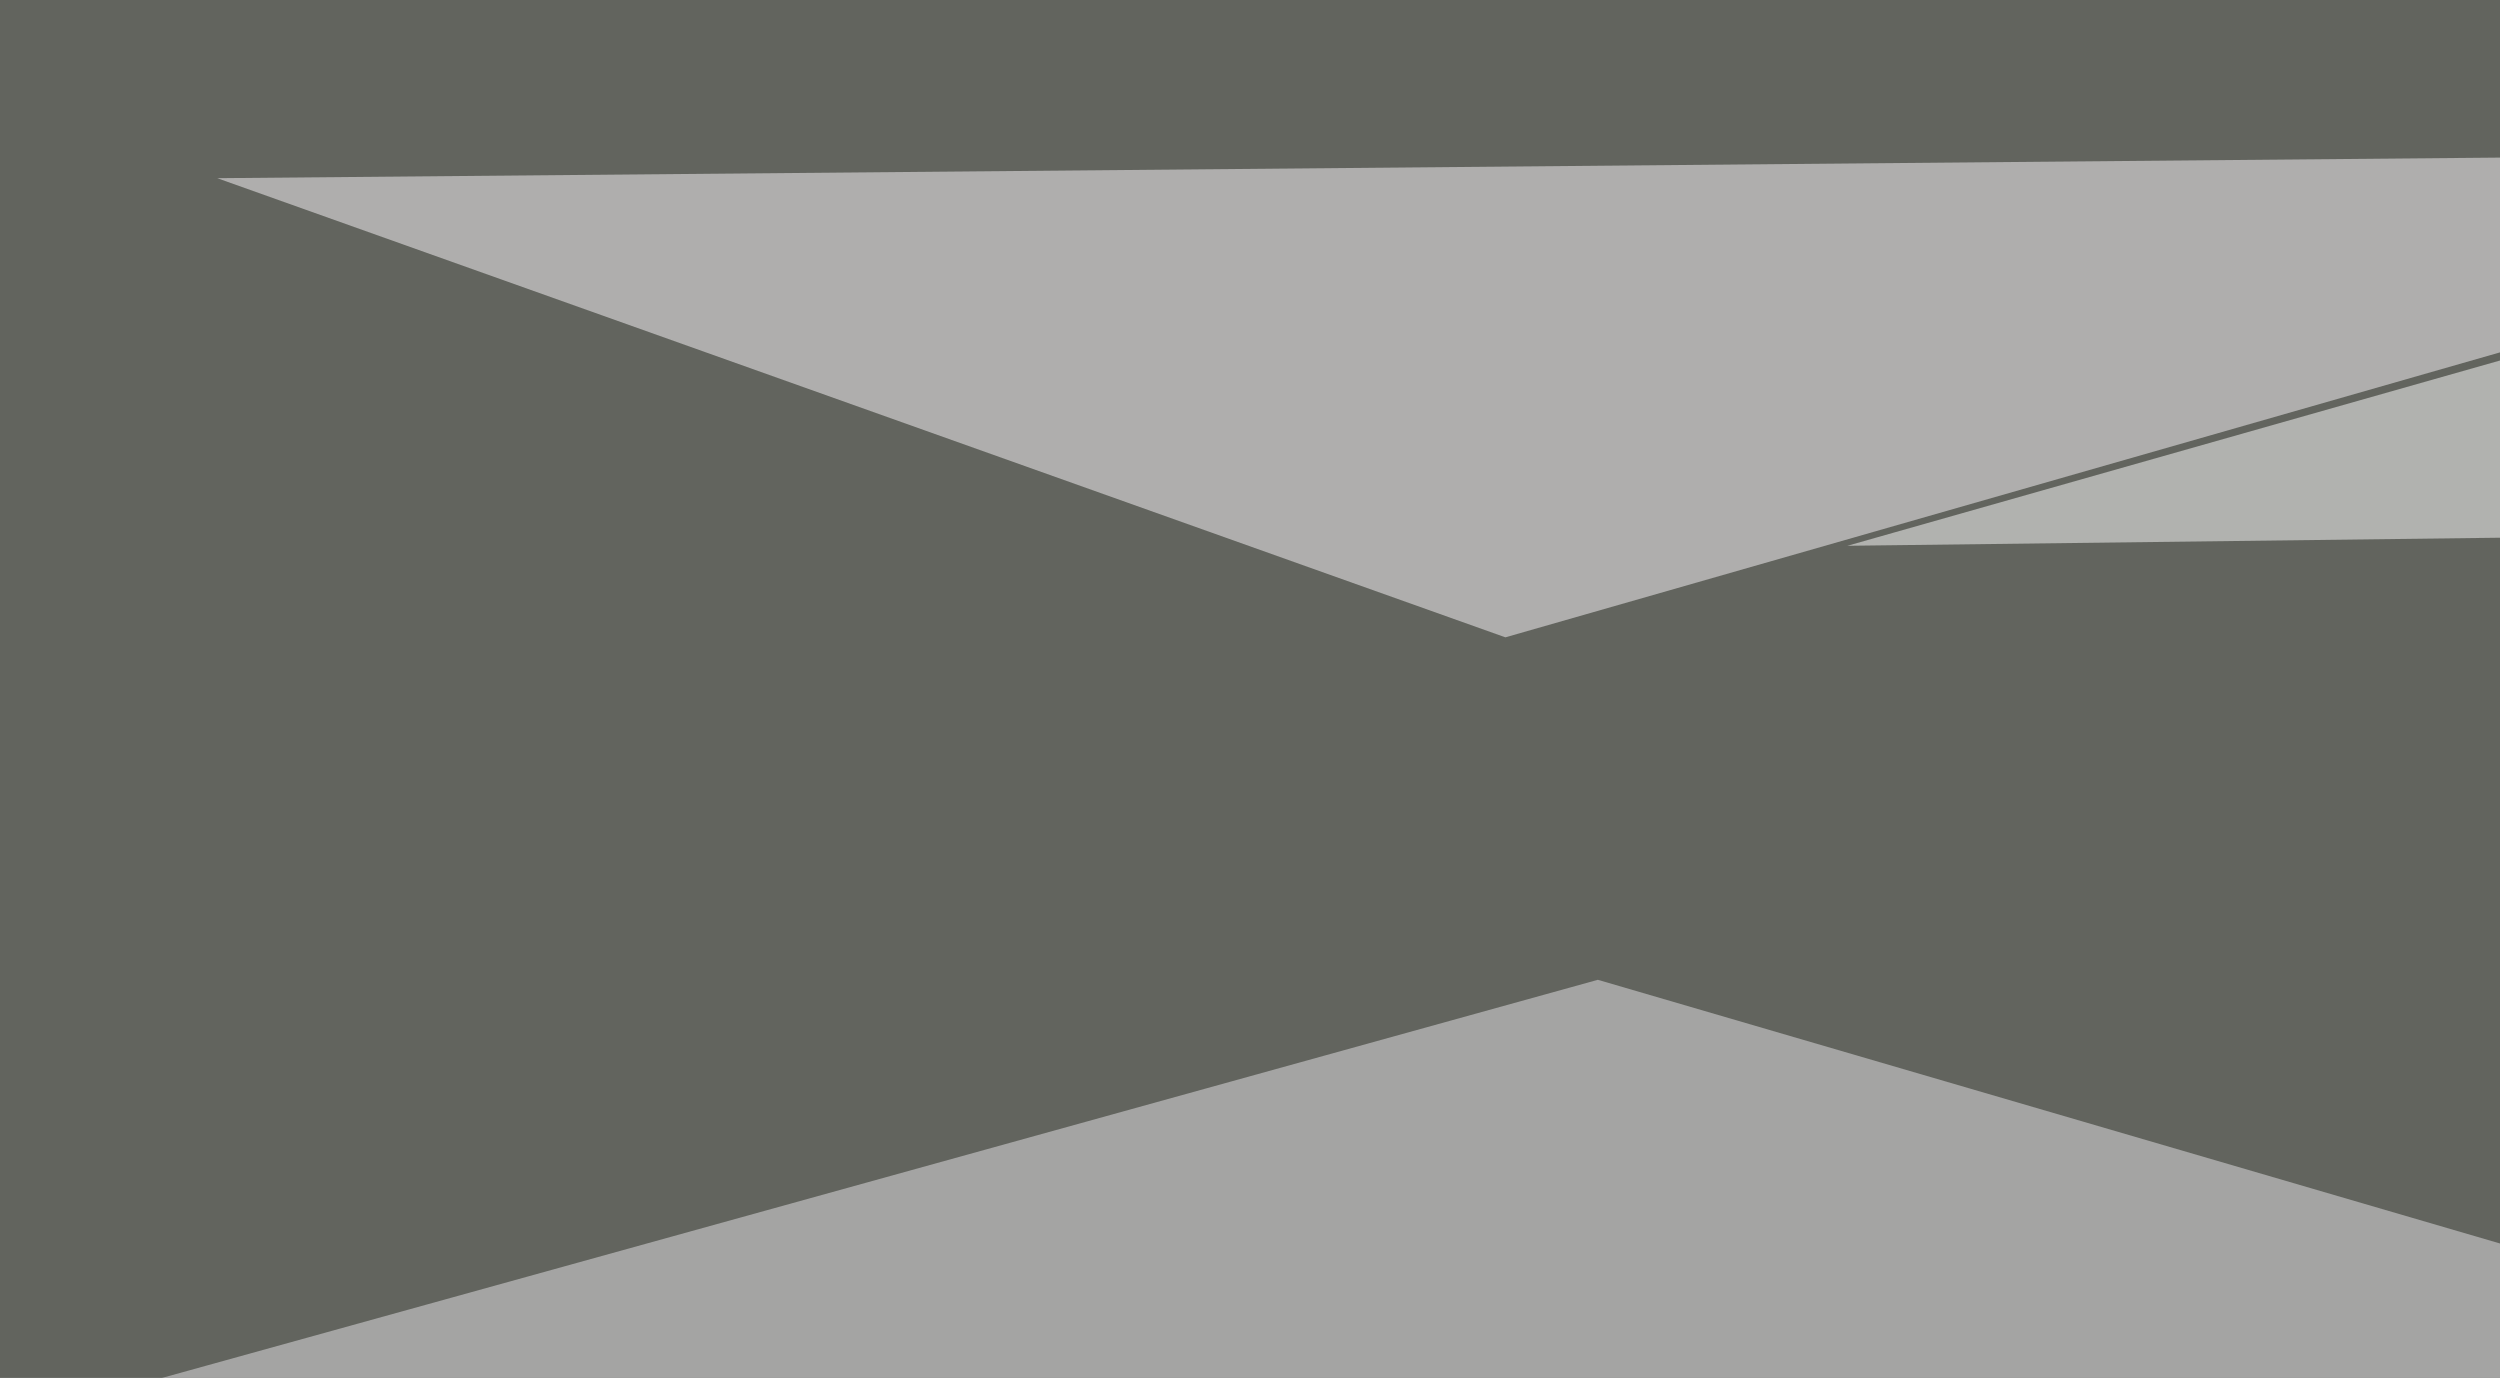 <svg xmlns="http://www.w3.org/2000/svg" width="557" height="307" ><filter id="a"><feGaussianBlur stdDeviation="55"/></filter><rect width="100%" height="100%" fill="#62645e"/><g filter="url(#a)"><g fill-opacity=".5"><path fill="#fcf8fc" d="M335.4 142L48.4 39.7l665-6z"/><path fill="#e6e4e8" d="M356 218.3L-45.4 329.6h782.2z"/><path d="M347.2 455.6l448.2-129-829 11.8z"/><path fill="#fff" d="M646 118.7l-234.4 2.9L649 54.2z"/></g></g></svg>
